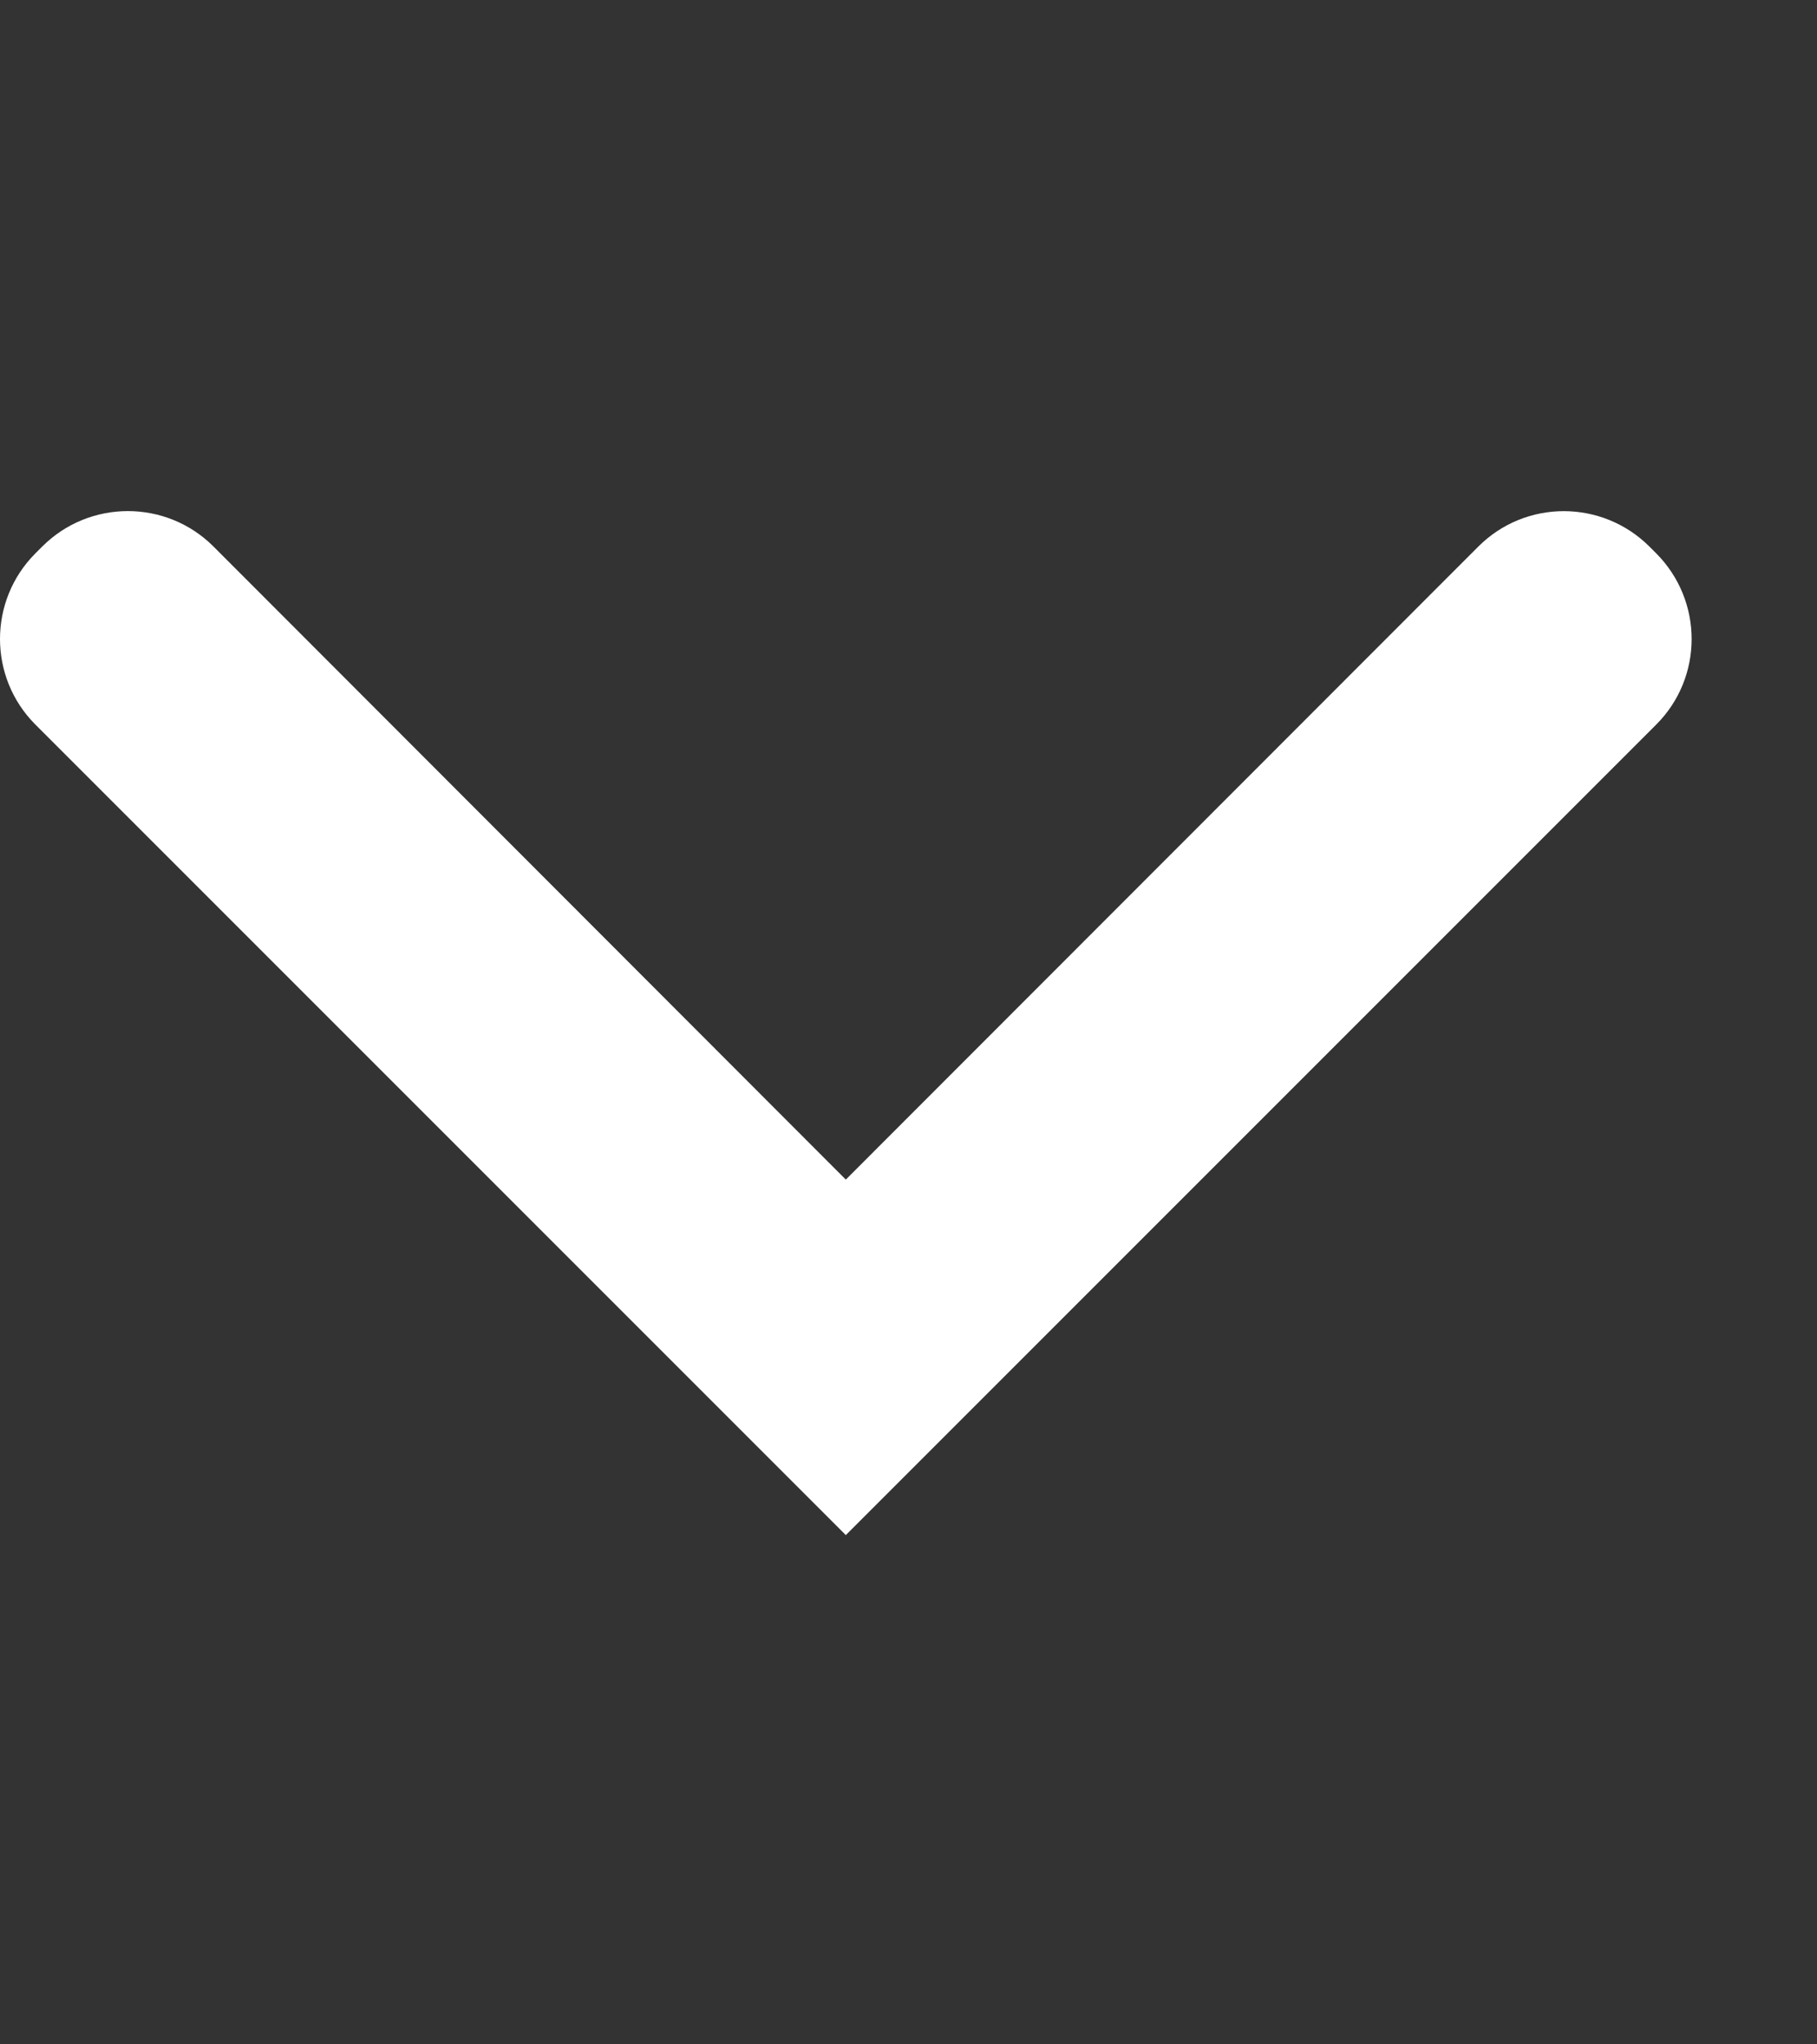 <svg width="8" height="9" viewBox="0 0 8 9" fill="none" xmlns="http://www.w3.org/2000/svg">
<rect x="0" y="0" width="8" height="9" fill="#333333" stroke="none"/>
<g id="Chevron-small down">
<path id="Vector" d="M7.292 3.19L3.724 6.758L0.156 3.19C-0.052 2.982 -0.052 2.644 0.156 2.436L0.186 2.406C0.394 2.198 0.732 2.198 0.94 2.406L3.724 5.193L6.508 2.407C6.716 2.198 7.054 2.198 7.263 2.407L7.292 2.436C7.5 2.645 7.5 2.982 7.292 3.19Z" fill="white"/>
</g>
</svg>
